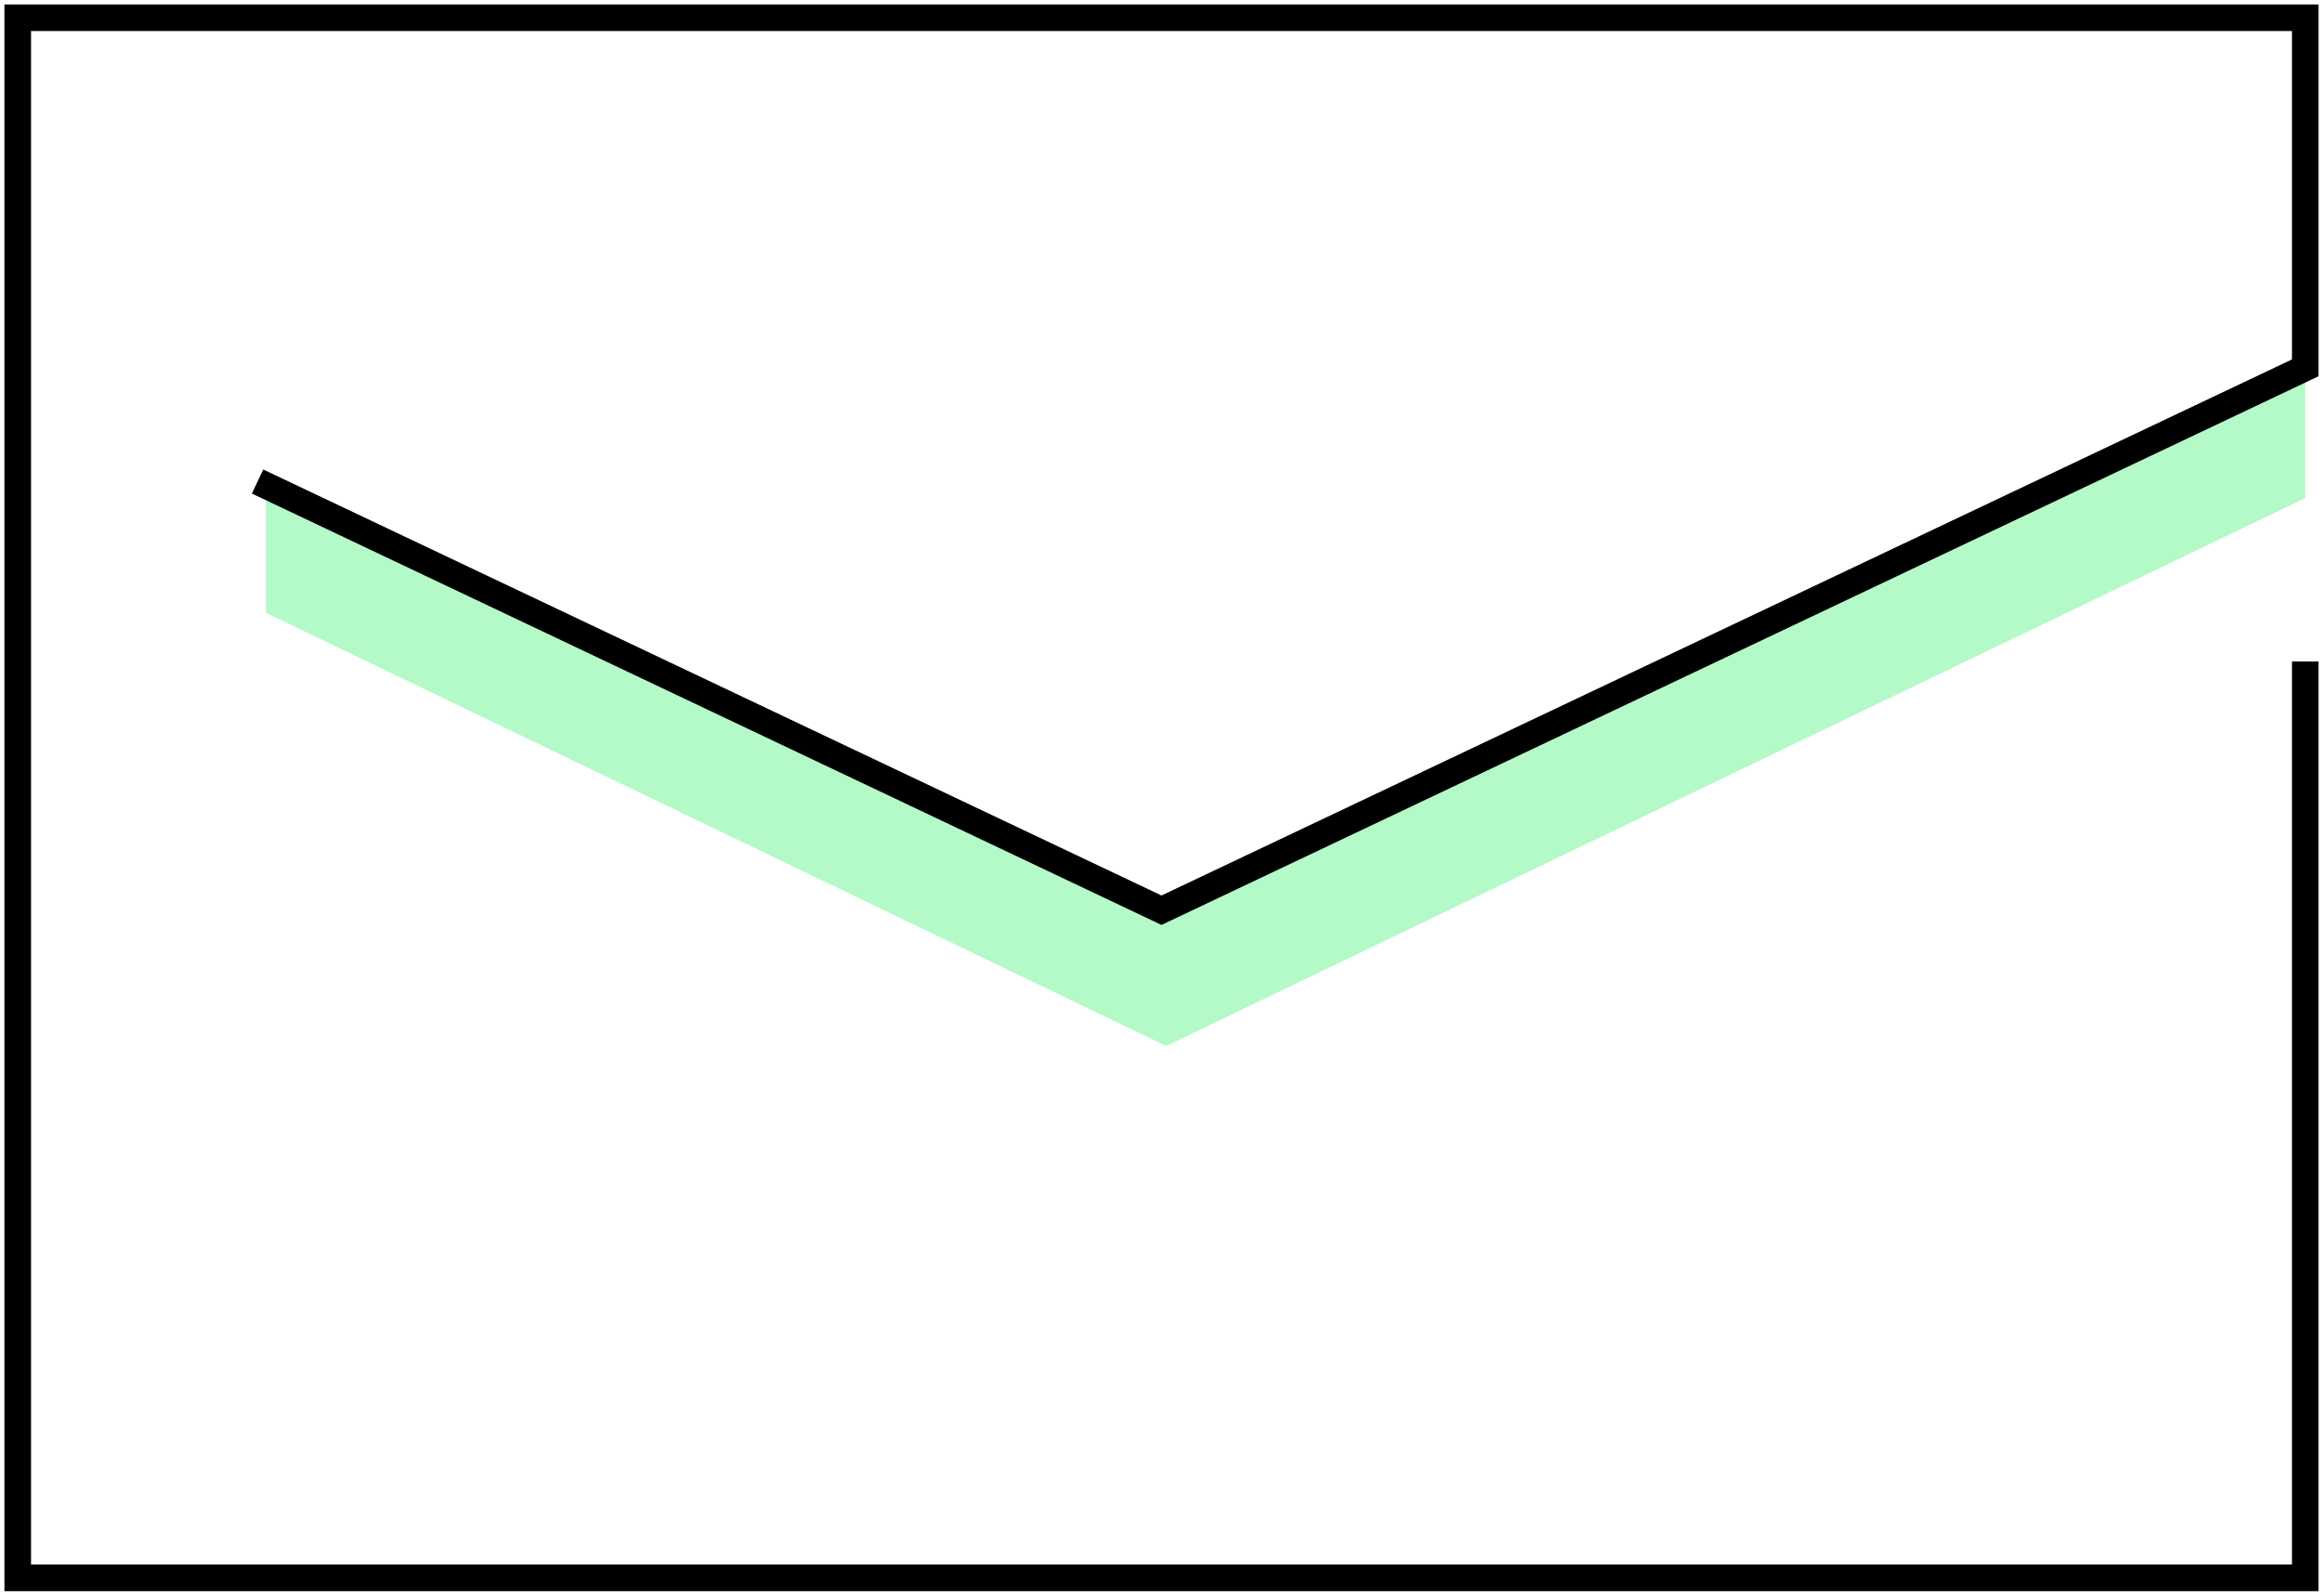<svg xmlns="http://www.w3.org/2000/svg" width="131" height="90" fill="none"><g clip-path="url(#a)" style="stroke-width:1;stroke-dasharray:none"><path fill="#B4FAC8" d="M15 34.567 65.765 59 130 28.093V21L65.765 51.907 15 27.495v7.072Z" style="stroke-width:1;stroke-dasharray:none"/><path stroke="#000" stroke-miterlimit="10" stroke-width="1.25" d="M14.525 27.161 65.5 51.341 130 20.748V1H1v88h129V37.311" style="stroke-width:1.5;stroke-dasharray:none"/></g><defs><clipPath id="a"><path fill="#fff" d="M0 0h131v90H0z"/></clipPath></defs></svg>